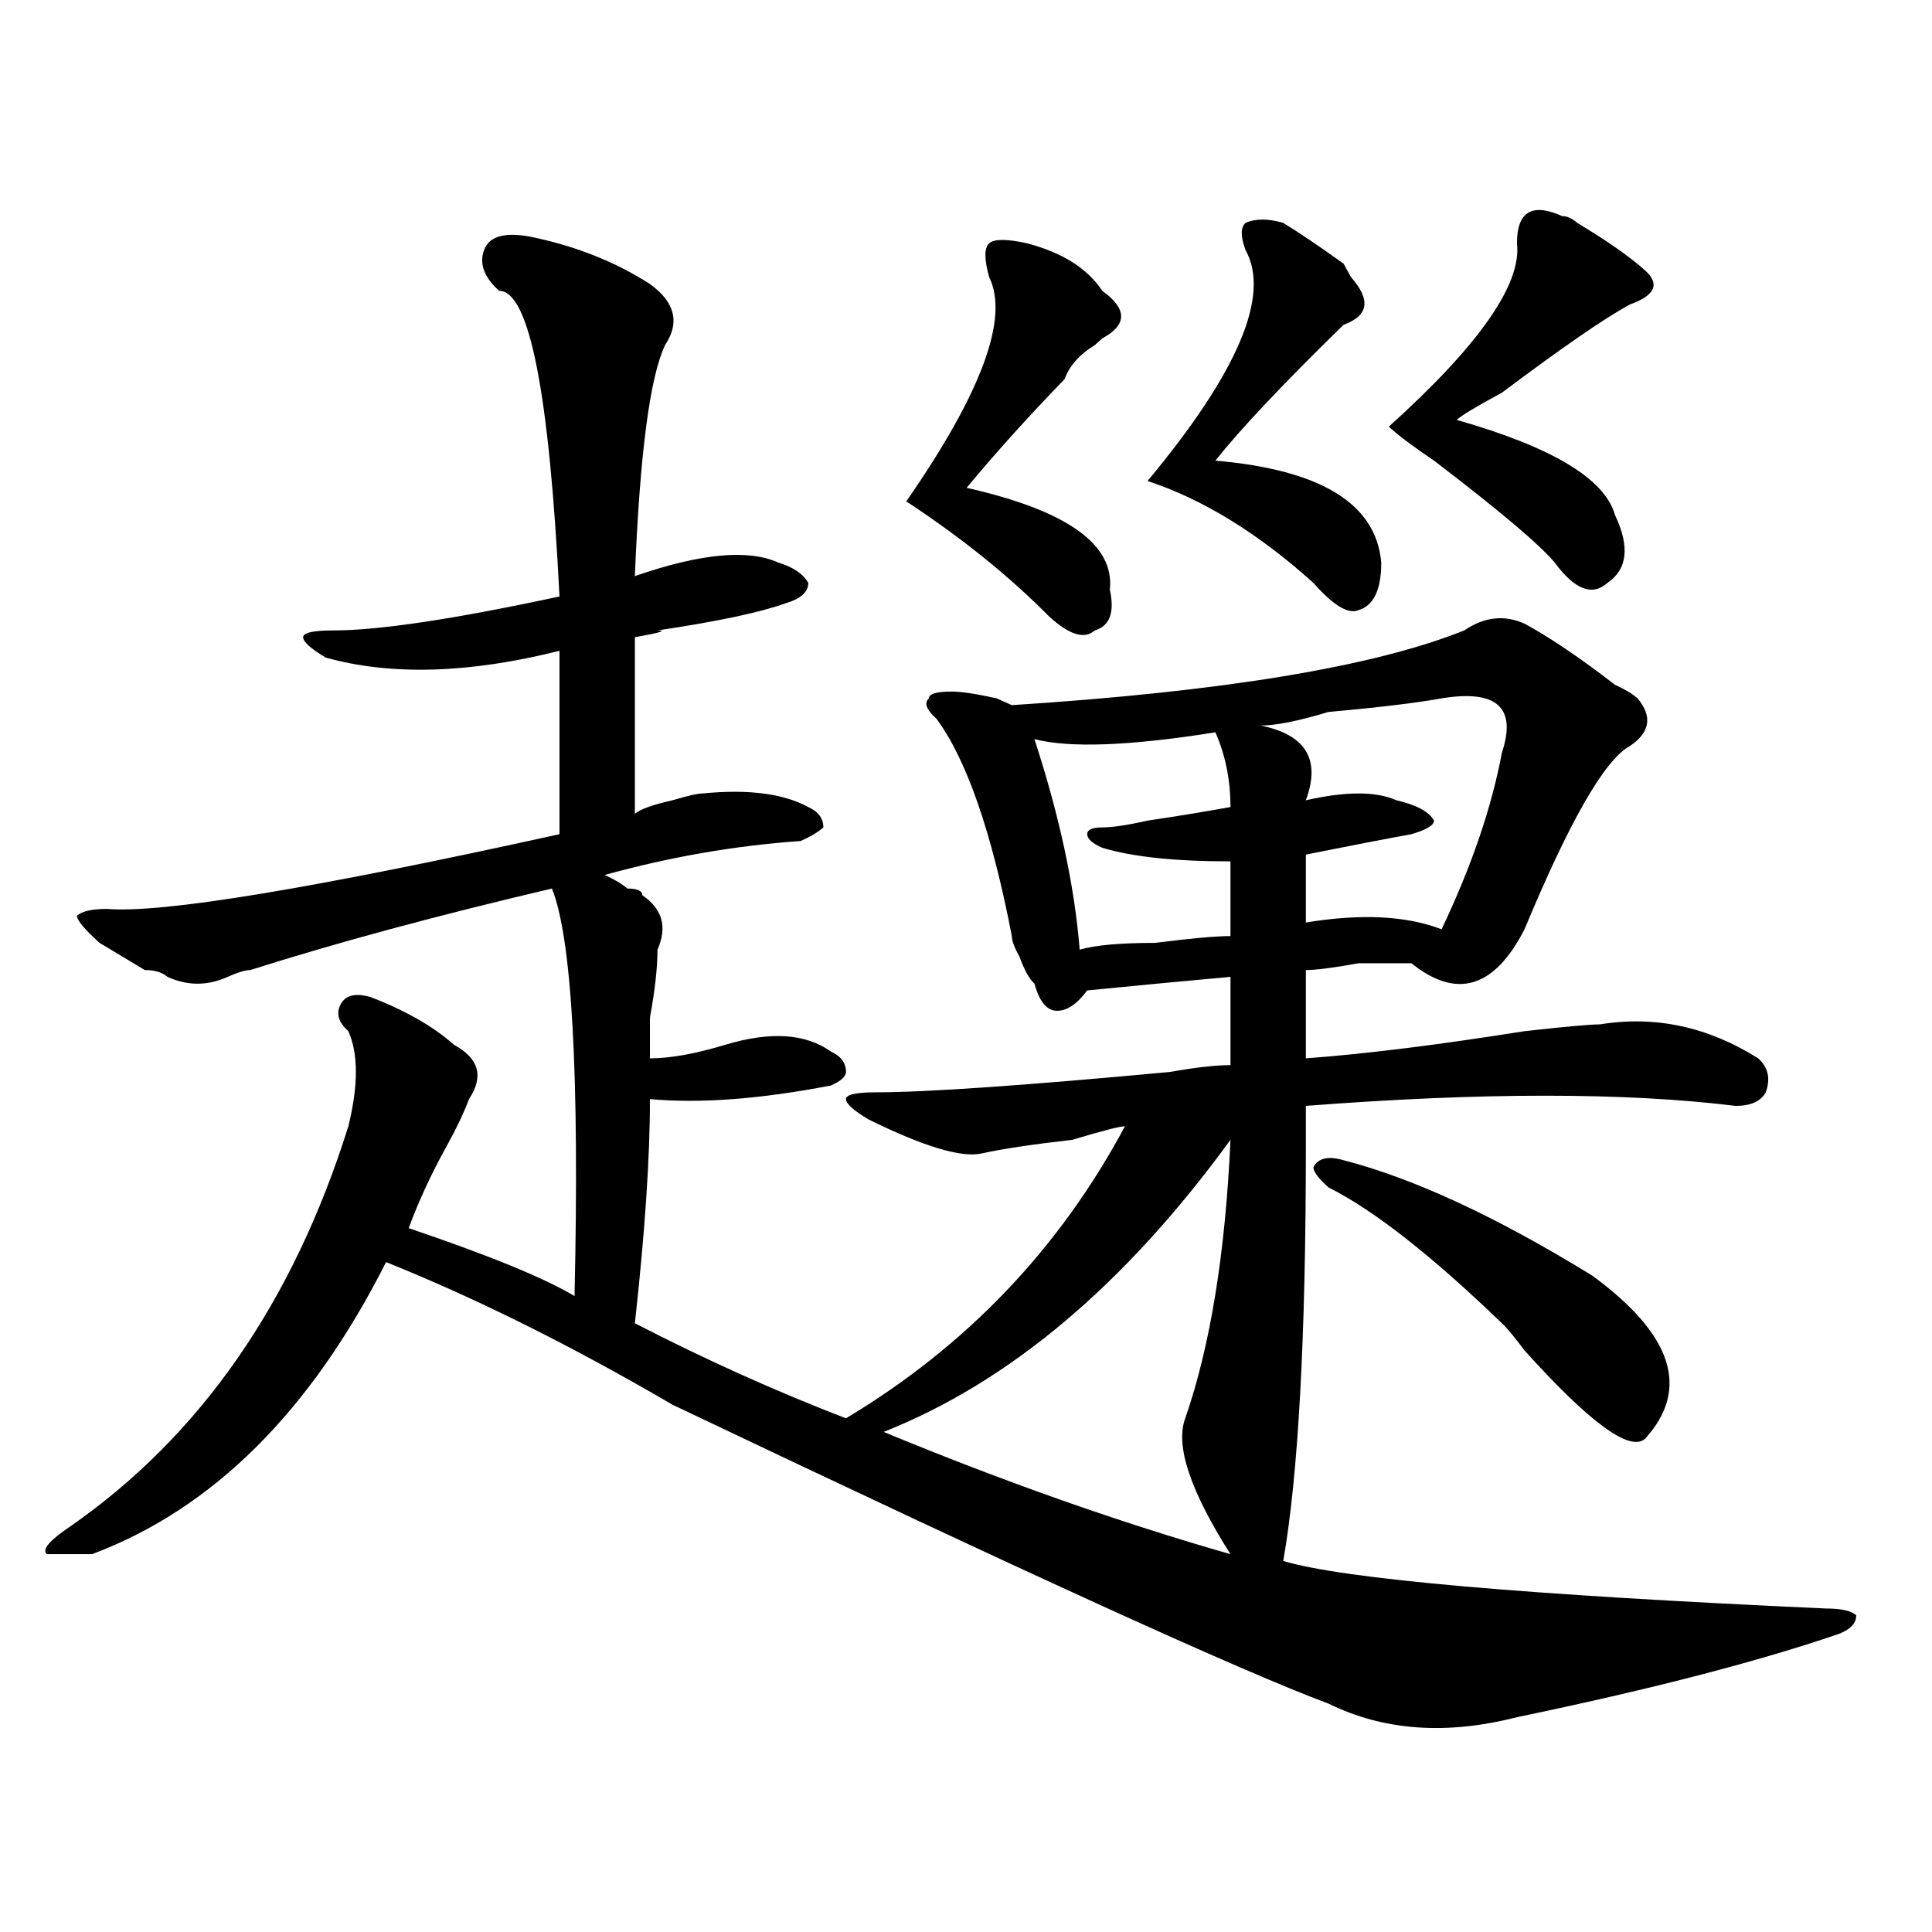 <?xml version="1.0" encoding="utf-8"?>
<!-- Generator: Adobe Illustrator 16.0.0, SVG Export Plug-In . SVG Version: 6.00 Build 0)  -->
<!DOCTYPE svg PUBLIC "-//W3C//DTD SVG 1.1//EN" "http://www.w3.org/Graphics/SVG/1.1/DTD/svg11.dtd">
<svg version="1.1" id="图层_1" xmlns="http://www.w3.org/2000/svg" xmlns:xlink="http://www.w3.org/1999/xlink" x="0px" y="0px"
	 width="1000px" height="1000px" viewBox="0 0 1000 1000" enable-background="new 0 0 1000 1000" xml:space="preserve">
<path d="M789.078,322.797c12.987,7.031,28.597,17.578,46.828,31.641c5.183,2.362,9.085,4.725,11.707,7.031
	c7.805,9.394,6.463,17.578-3.902,24.609c-13.049,7.031-31.219,38.672-54.633,94.922c-15.609,30.487-35.121,36.365-58.535,17.578
	c-5.244,0-14.329,0-27.316,0c-13.049,2.362-22.134,3.516-27.316,3.516v45.703c31.219-2.307,68.9-7.031,113.168-14.063
	c20.792-2.307,33.779-3.516,39.023-3.516c28.597-4.669,55.913,1.209,81.949,17.578c5.183,4.725,6.463,10.547,3.902,17.578
	c-2.622,4.725-7.805,7.031-15.609,7.031c-57.255-7.031-131.399-7.031-222.434,0V593.5c0,98.438-3.902,169.959-11.707,214.453
	c31.219,9.338,124.875,17.578,280.969,24.609c7.805,0,12.987,1.153,15.609,3.516c0,4.669-3.902,8.185-11.707,10.547
	c-41.646,14.063-96.278,28.125-163.898,42.188c-36.463,9.338-68.962,7.031-97.559-7.031
	c-44.268-16.425-157.436-68.006-339.504-154.688c-52.072-30.432-101.461-55.041-148.289-73.828
	c-39.023,77.344-89.754,127.771-152.191,151.172c-13.049,0-20.854,0-23.414,0c-2.622-2.307,1.28-7.031,11.707-14.063
	c67.62-46.856,115.729-116.016,144.387-207.422c5.183-21.094,5.183-37.463,0-49.219c-5.244-4.669-6.524-9.338-3.902-14.063
	c2.561-4.669,7.805-5.822,15.609-3.516c18.17,7.031,32.499,15.271,42.926,24.609c12.987,7.031,15.609,16.425,7.805,28.125
	c-2.622,7.031-6.524,15.271-11.707,24.609c-7.805,14.063-14.329,28.125-19.512,42.188c41.584,14.063,70.242,25.818,85.852,35.156
	c2.561-114.807-1.342-185.119-11.707-210.938c-59.877,14.063-111.888,28.125-156.094,42.188c-2.622,0-6.524,1.209-11.707,3.516
	c-10.427,4.725-20.854,4.725-31.219,0c-2.622-2.307-6.524-3.516-11.707-3.516c-7.805-4.669-15.609-9.338-23.414-14.063
	c-7.805-7.031-11.707-11.7-11.707-14.063c2.561-2.307,7.805-3.516,15.609-3.516c28.597,2.362,106.644-10.547,234.141-38.672v-94.922
	c-46.828,11.756-87.193,12.909-120.973,3.516c-7.805-4.669-11.707-8.185-11.707-10.547c0-2.307,5.183-3.516,15.609-3.516
	c23.414,0,62.438-5.822,117.07-17.578c-5.244-105.469-15.609-158.203-31.219-158.203c-7.805-7.031-10.427-14.063-7.805-21.094
	c2.561-7.031,10.365-9.339,23.414-7.031c23.414,4.724,44.206,12.909,62.438,24.609c12.987,9.394,15.609,19.94,7.805,31.641
	c-7.805,16.425-13.049,56.25-15.609,119.531c33.779-11.7,58.535-14.063,74.145-7.031c7.805,2.362,12.987,5.878,15.609,10.547
	c0,4.725-3.902,8.24-11.707,10.547c-13.049,4.725-35.121,9.394-66.34,14.063c5.183,0,1.28,1.209-11.707,3.516v91.406
	c2.561-2.307,9.085-4.669,19.512-7.031c7.805-2.307,12.987-3.516,15.609-3.516c23.414-2.307,41.584,0,54.633,7.031
	c5.183,2.362,7.805,5.878,7.805,10.547c-2.622,2.362-6.524,4.725-11.707,7.031c-33.841,2.362-67.682,8.24-101.461,17.578
	c5.183,2.362,9.085,4.725,11.707,7.031c5.183,0,7.805,1.209,7.805,3.516c10.365,7.031,12.987,16.425,7.805,28.125
	c0,9.394-1.342,21.094-3.902,35.156c0,9.394,0,16.425,0,21.094c10.365,0,23.414-2.307,39.023-7.031
	c23.414-7.031,41.584-5.822,54.633,3.516c5.183,2.362,7.805,5.878,7.805,10.547c0,2.362-2.622,4.725-7.805,7.031
	c-36.463,7.031-67.682,9.394-93.656,7.031c0,30.487-2.622,69.159-7.805,116.016c36.401,18.787,72.803,35.156,109.266,49.219
	c62.438-37.463,110.546-87.891,144.387-151.172c-2.622,0-11.707,2.362-27.316,7.031c-20.854,2.362-36.463,4.725-46.828,7.031
	c-10.427,2.362-29.938-3.516-58.535-17.578c-7.805-4.669-11.707-8.185-11.707-10.547c0-2.307,5.183-3.516,15.609-3.516
	c25.975,0,76.705-3.516,152.191-10.547c12.987-2.307,23.414-3.516,31.219-3.516v-45.703c-26.036,2.362-50.73,4.725-74.145,7.031
	c-5.244,7.031-10.427,10.547-15.609,10.547c-5.244,0-9.146-4.669-11.707-14.063c-2.622-2.307-5.244-7.031-7.805-14.063
	c-2.622-4.669-3.902-8.185-3.902-10.547c-10.427-53.888-23.414-91.406-39.023-112.5c-5.244-4.669-6.524-8.185-3.902-10.547
	c0-2.307,3.902-3.516,11.707-3.516c5.183,0,12.987,1.209,23.414,3.516c-5.244-2.307-2.622-1.153,7.805,3.516
	c109.266-7.031,187.313-19.885,234.141-38.672C768.225,319.281,778.651,318.128,789.078,322.797z M636.887,804.438
	c-20.854-32.794-28.658-56.25-23.414-70.313c12.987-37.463,20.792-85.528,23.414-144.141
	c-54.633,75.037-114.51,125.409-179.508,151.172C519.816,766.975,579.632,788.068,636.887,804.438z M531.523,125.922
	c18.17,4.724,31.219,12.909,39.023,24.609c12.987,9.394,12.987,17.578,0,24.609l-3.902,3.516
	c-7.805,4.724-13.049,10.547-15.609,17.578c-18.231,18.786-35.121,37.519-50.73,56.25c52.011,11.755,76.705,29.334,74.145,52.734
	c2.561,11.756,0,18.787-7.805,21.094c-5.244,4.725-13.049,2.362-23.414-7.031c-20.854-21.094-45.548-40.979-74.145-59.766
	c39.023-56.25,53.291-94.922,42.926-116.016c-2.622-9.339-2.622-15.216,0-17.578C514.572,123.614,521.097,123.614,531.523,125.922z
	 M535.426,382.563c12.987,39.881,20.792,76.19,23.414,108.984c7.805-2.307,20.792-3.516,39.023-3.516
	c18.17-2.307,31.219-3.516,39.023-3.516v-38.672c-28.658,0-50.73-2.307-66.34-7.031c-5.244-2.307-7.805-4.669-7.805-7.031
	c0-2.307,2.561-3.516,7.805-3.516c5.183,0,12.987-1.153,23.414-3.516c15.609-2.307,29.877-4.669,42.926-7.031
	c0-14.063-2.622-26.916-7.805-38.672C584.814,386.078,553.596,387.287,535.426,382.563z M664.203,115.375
	c7.805,4.724,18.17,11.755,31.219,21.094l3.902,7.031c10.365,11.755,9.085,19.94-3.902,24.609
	c-31.219,30.487-53.353,53.942-66.34,70.313c54.633,4.724,83.229,22.302,85.852,52.734c0,14.063-3.902,22.303-11.707,24.609
	c-5.244,2.362-13.049-2.307-23.414-14.063c-28.658-25.763-57.255-43.341-85.852-52.734c46.828-56.25,63.718-96.075,50.73-119.531
	c-2.622-7.031-2.622-11.7,0-14.063C649.874,113.067,656.398,113.067,664.203,115.375z M746.152,361.469
	c-13.049,2.362-32.561,4.725-58.535,7.031c-15.609,4.725-27.316,7.031-35.121,7.031c23.414,4.725,31.219,17.578,23.414,38.672
	c20.792-4.669,36.401-4.669,46.828,0c10.365,2.362,16.89,5.878,19.512,10.547c0,2.362-3.902,4.725-11.707,7.031
	c-13.049,2.362-31.219,5.878-54.633,10.547v35.156c28.597-4.669,52.011-3.516,70.242,3.516
	c15.609-32.794,25.975-63.281,31.219-91.406C785.176,366.193,774.749,356.8,746.152,361.469z M824.199,660.297
	c41.584,30.487,50.73,58.612,27.316,84.375c-7.805,7.031-28.658-8.185-62.438-45.703c-5.244-7.031-9.146-11.7-11.707-14.063
	c-36.463-35.156-66.34-58.557-89.754-70.313c-5.244-4.669-7.805-8.185-7.805-10.547c2.561-4.669,7.805-5.822,15.609-3.516
	C731.823,609.925,774.749,629.865,824.199,660.297z M808.59,111.859c2.561,0,5.183,1.208,7.805,3.516
	c15.609,9.394,27.316,17.578,35.121,24.609s5.183,12.909-7.805,17.578c-13.049,7.031-35.121,22.302-66.34,45.703
	c-13.049,7.031-20.854,11.755-23.414,14.063c49.389,14.063,76.705,30.487,81.949,49.219c7.805,16.425,6.463,28.125-3.902,35.156
	c-7.805,7.031-16.951,3.516-27.316-10.547c-7.805-9.338-28.658-26.917-62.438-52.734c-10.427-7.031-18.231-12.854-23.414-17.578
	c46.828-42.188,68.9-73.828,66.34-94.922C785.176,109.552,792.98,104.828,808.59,111.859z"/>
</svg>
